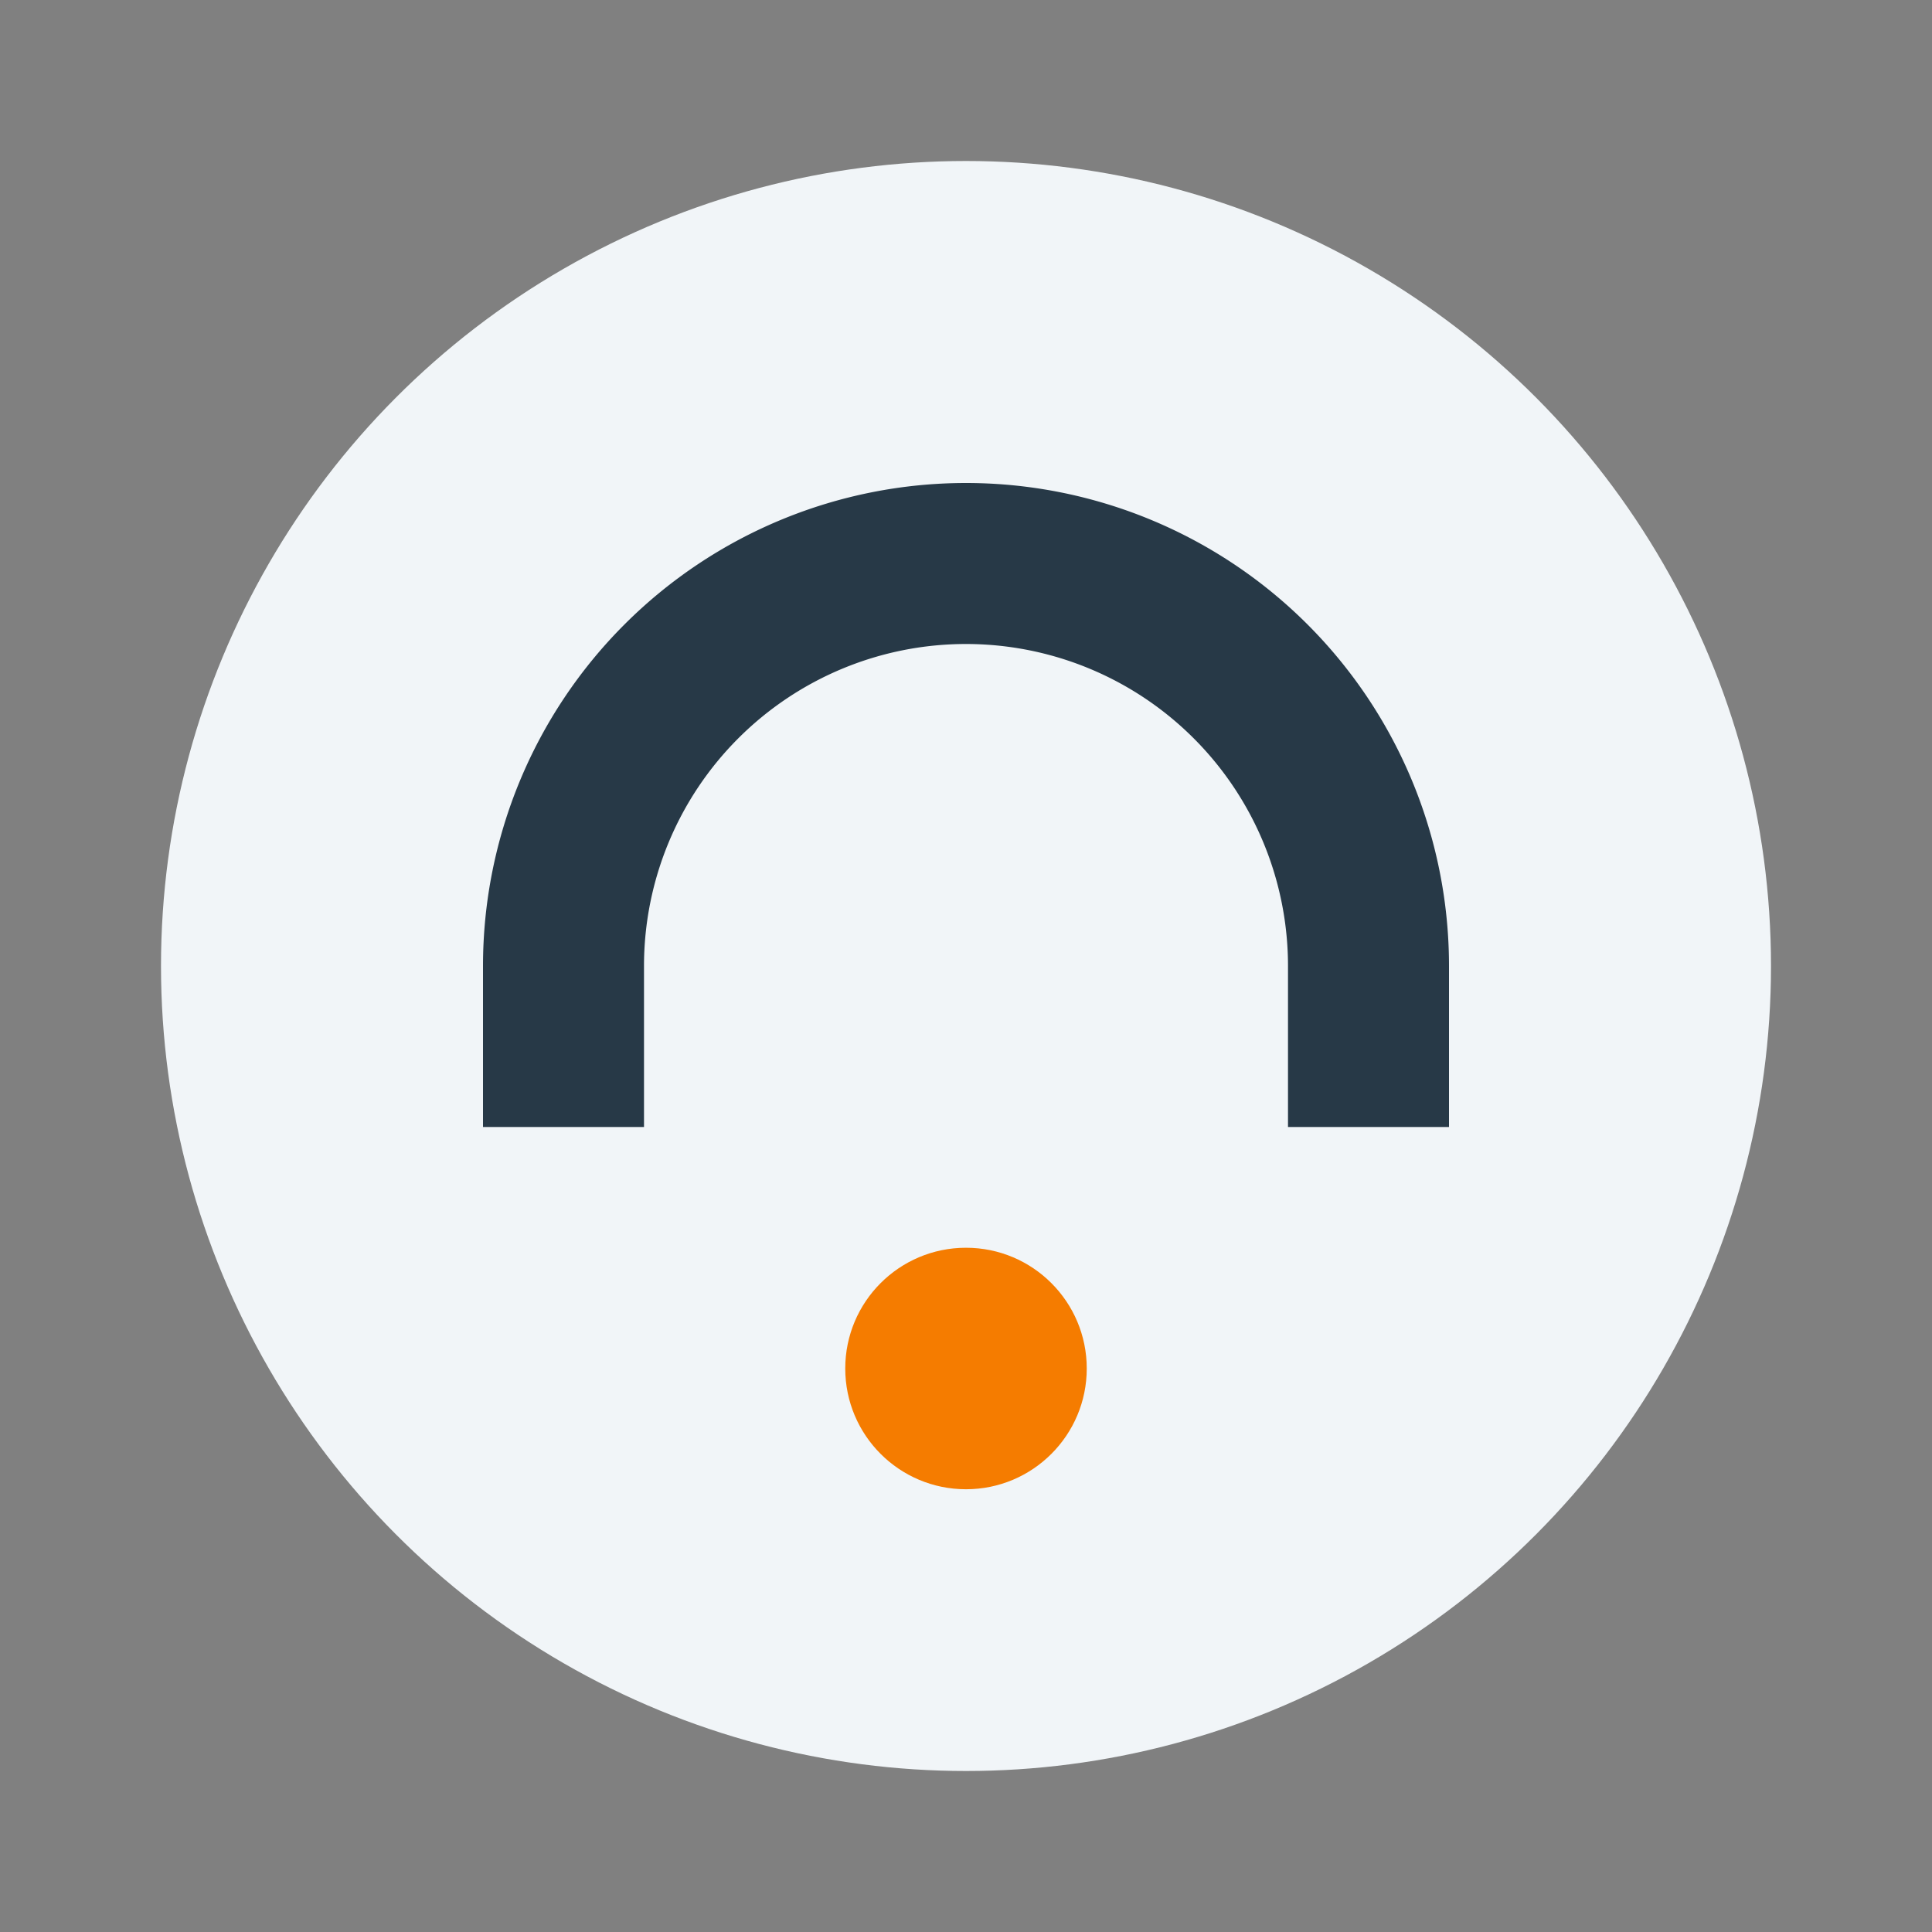 <?xml version="1.0" encoding="UTF-8"?>
<svg xmlns="http://www.w3.org/2000/svg" viewBox="0 0 24 24"><rect x="0" y="0" width="24" height="24" fill="#808080" stroke="none"/><circle cx="12" cy="12" r="10" fill="#F1F5F8"/><path d="M7 14v-2a5 5 0 015-5 5 5 0 015 5v2" stroke="#273947" stroke-width="2" fill="none"/><circle cx="12" cy="17" r="1.5" fill="#F57C00"/></svg>